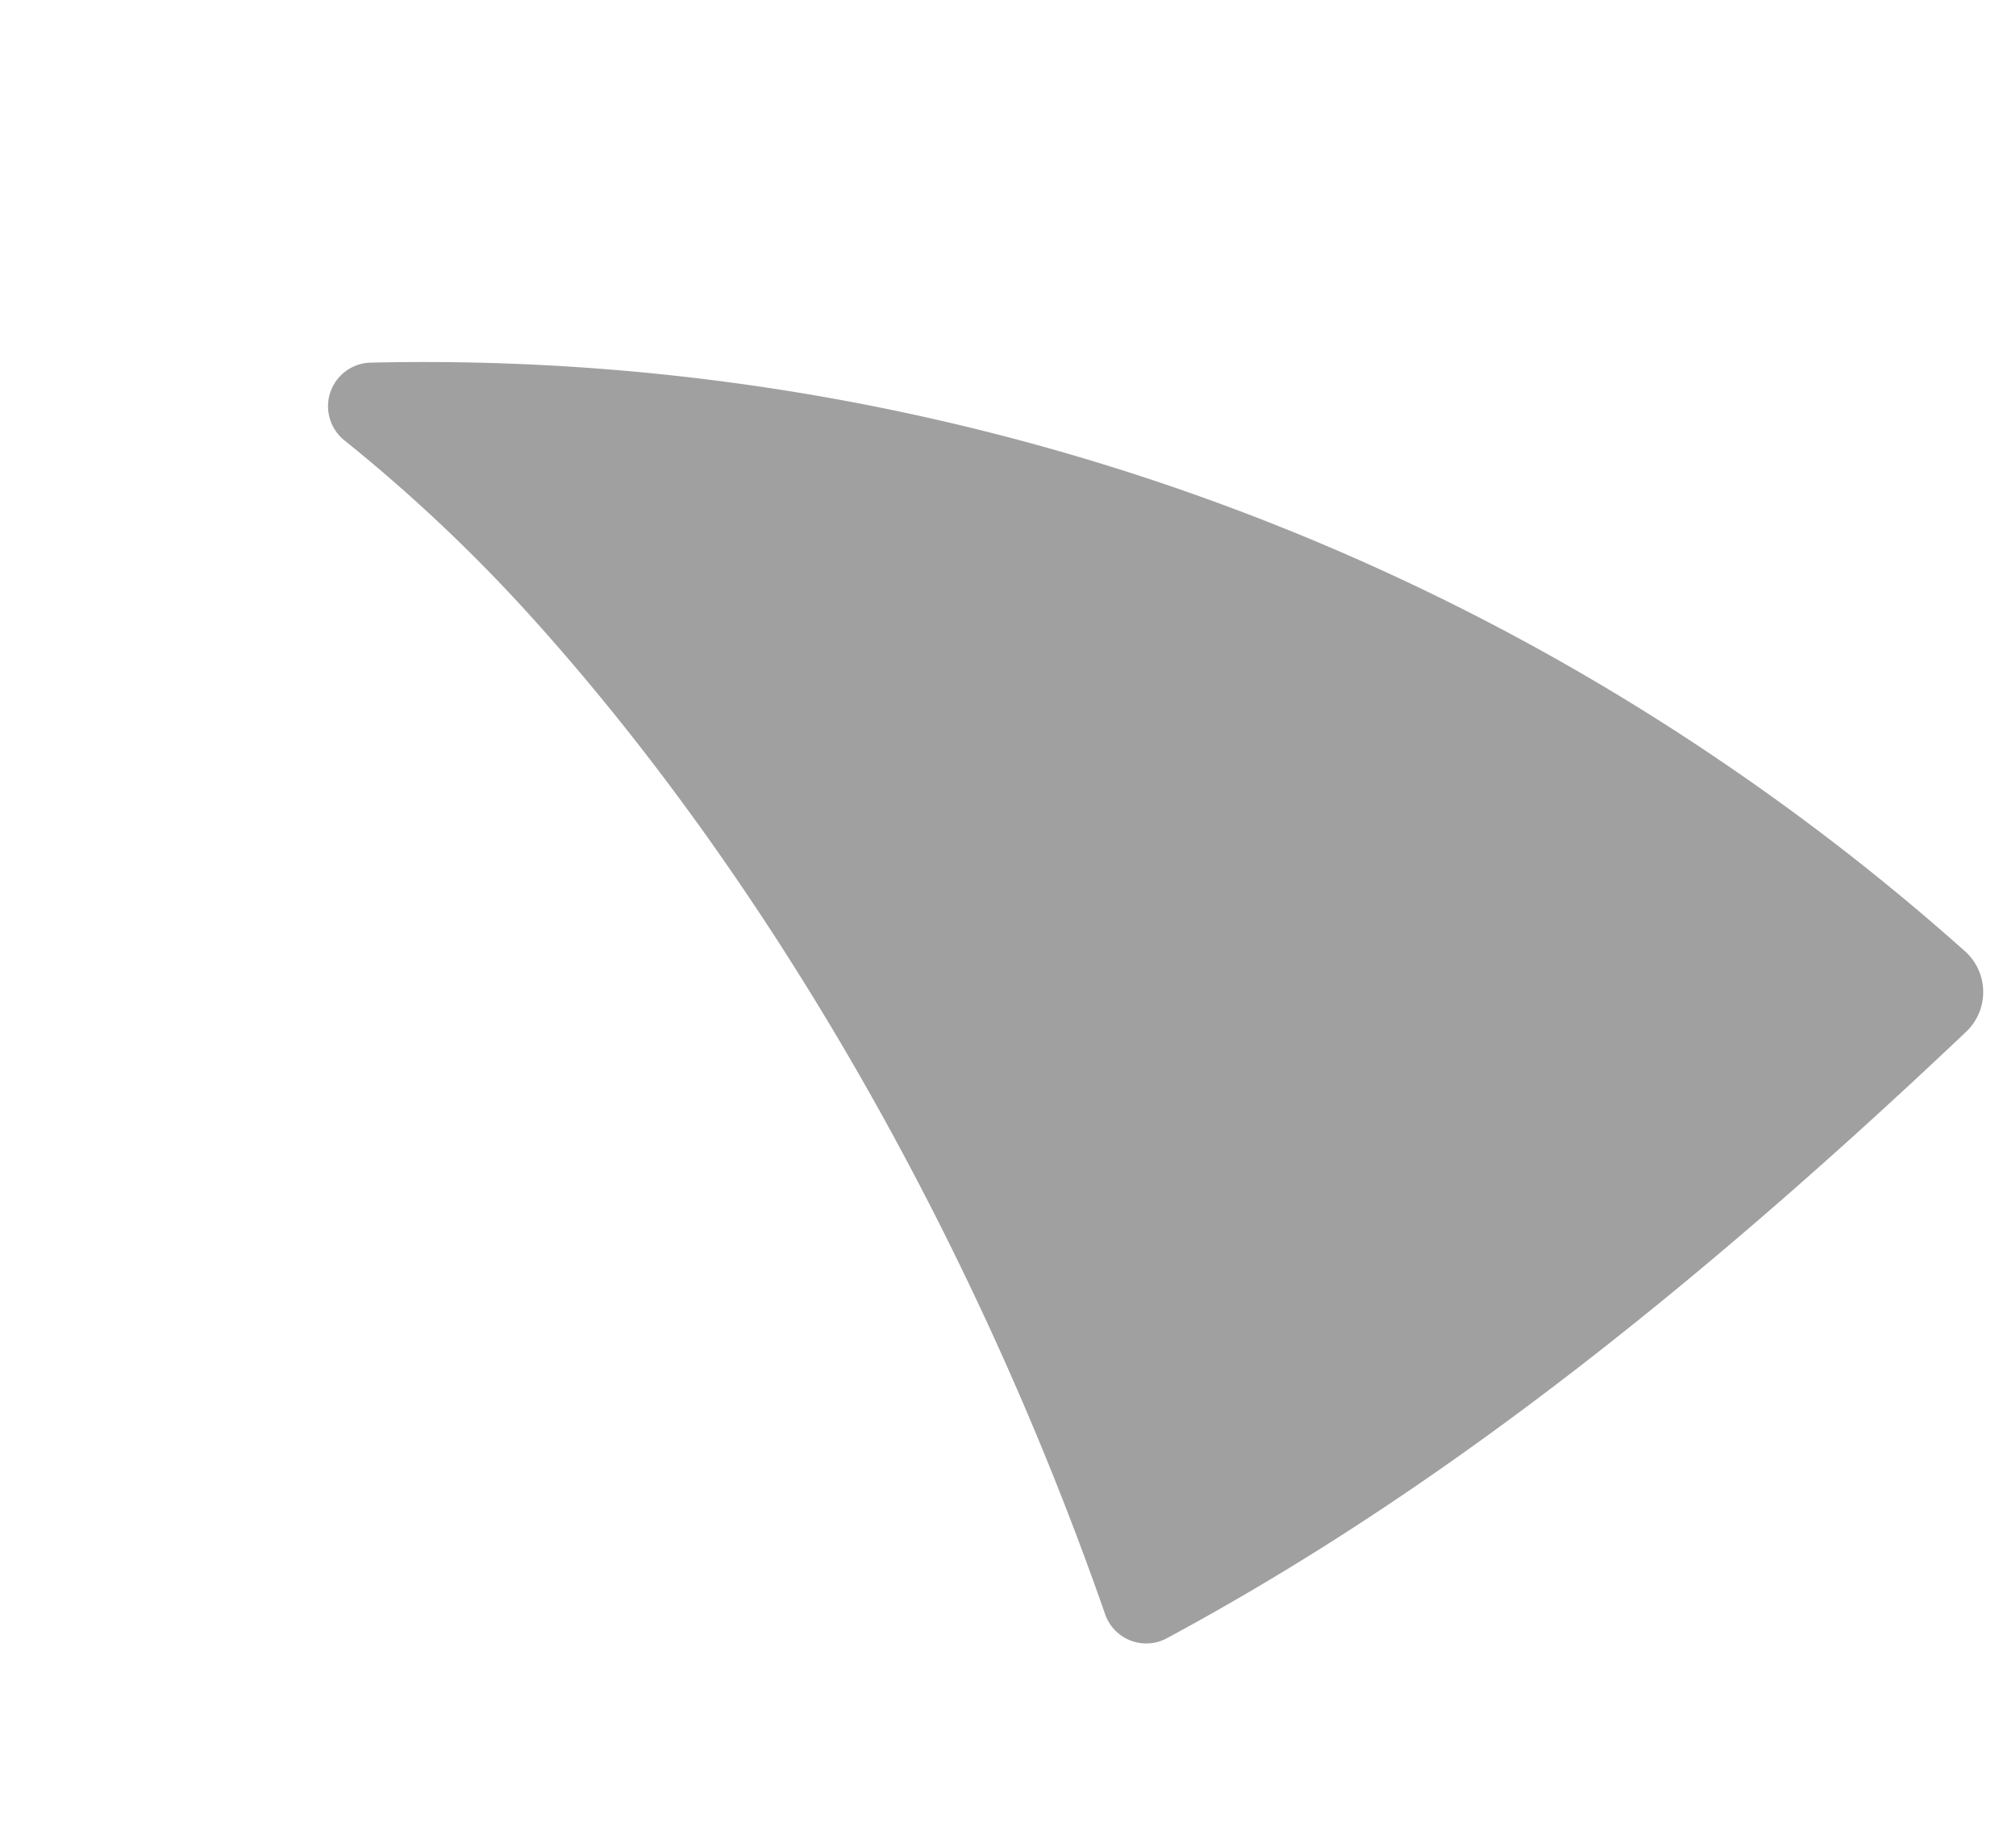 <svg xmlns="http://www.w3.org/2000/svg" width="173.769" height="158.499" viewBox="0 0 173.769 158.499">
  <path id="パス_33098" data-name="パス 33098" d="M44.369,25.233C37,55.068,21.309,86.882.745,114.4A3.748,3.748,0,0,0,2,119.961c19.768,10.378,44.725,19.64,81.857,27.893a4.717,4.717,0,0,0,5.7-3.959A201.088,201.088,0,0,0,91.379,116.9,198.879,198.879,0,0,0,54.744,1.573a3.761,3.761,0,0,0-6.8,1.912,139.55,139.55,0,0,1-3.574,21.748" transform="translate(0 75.757) rotate(-56)" fill="#a0a0a0"/>
</svg>
